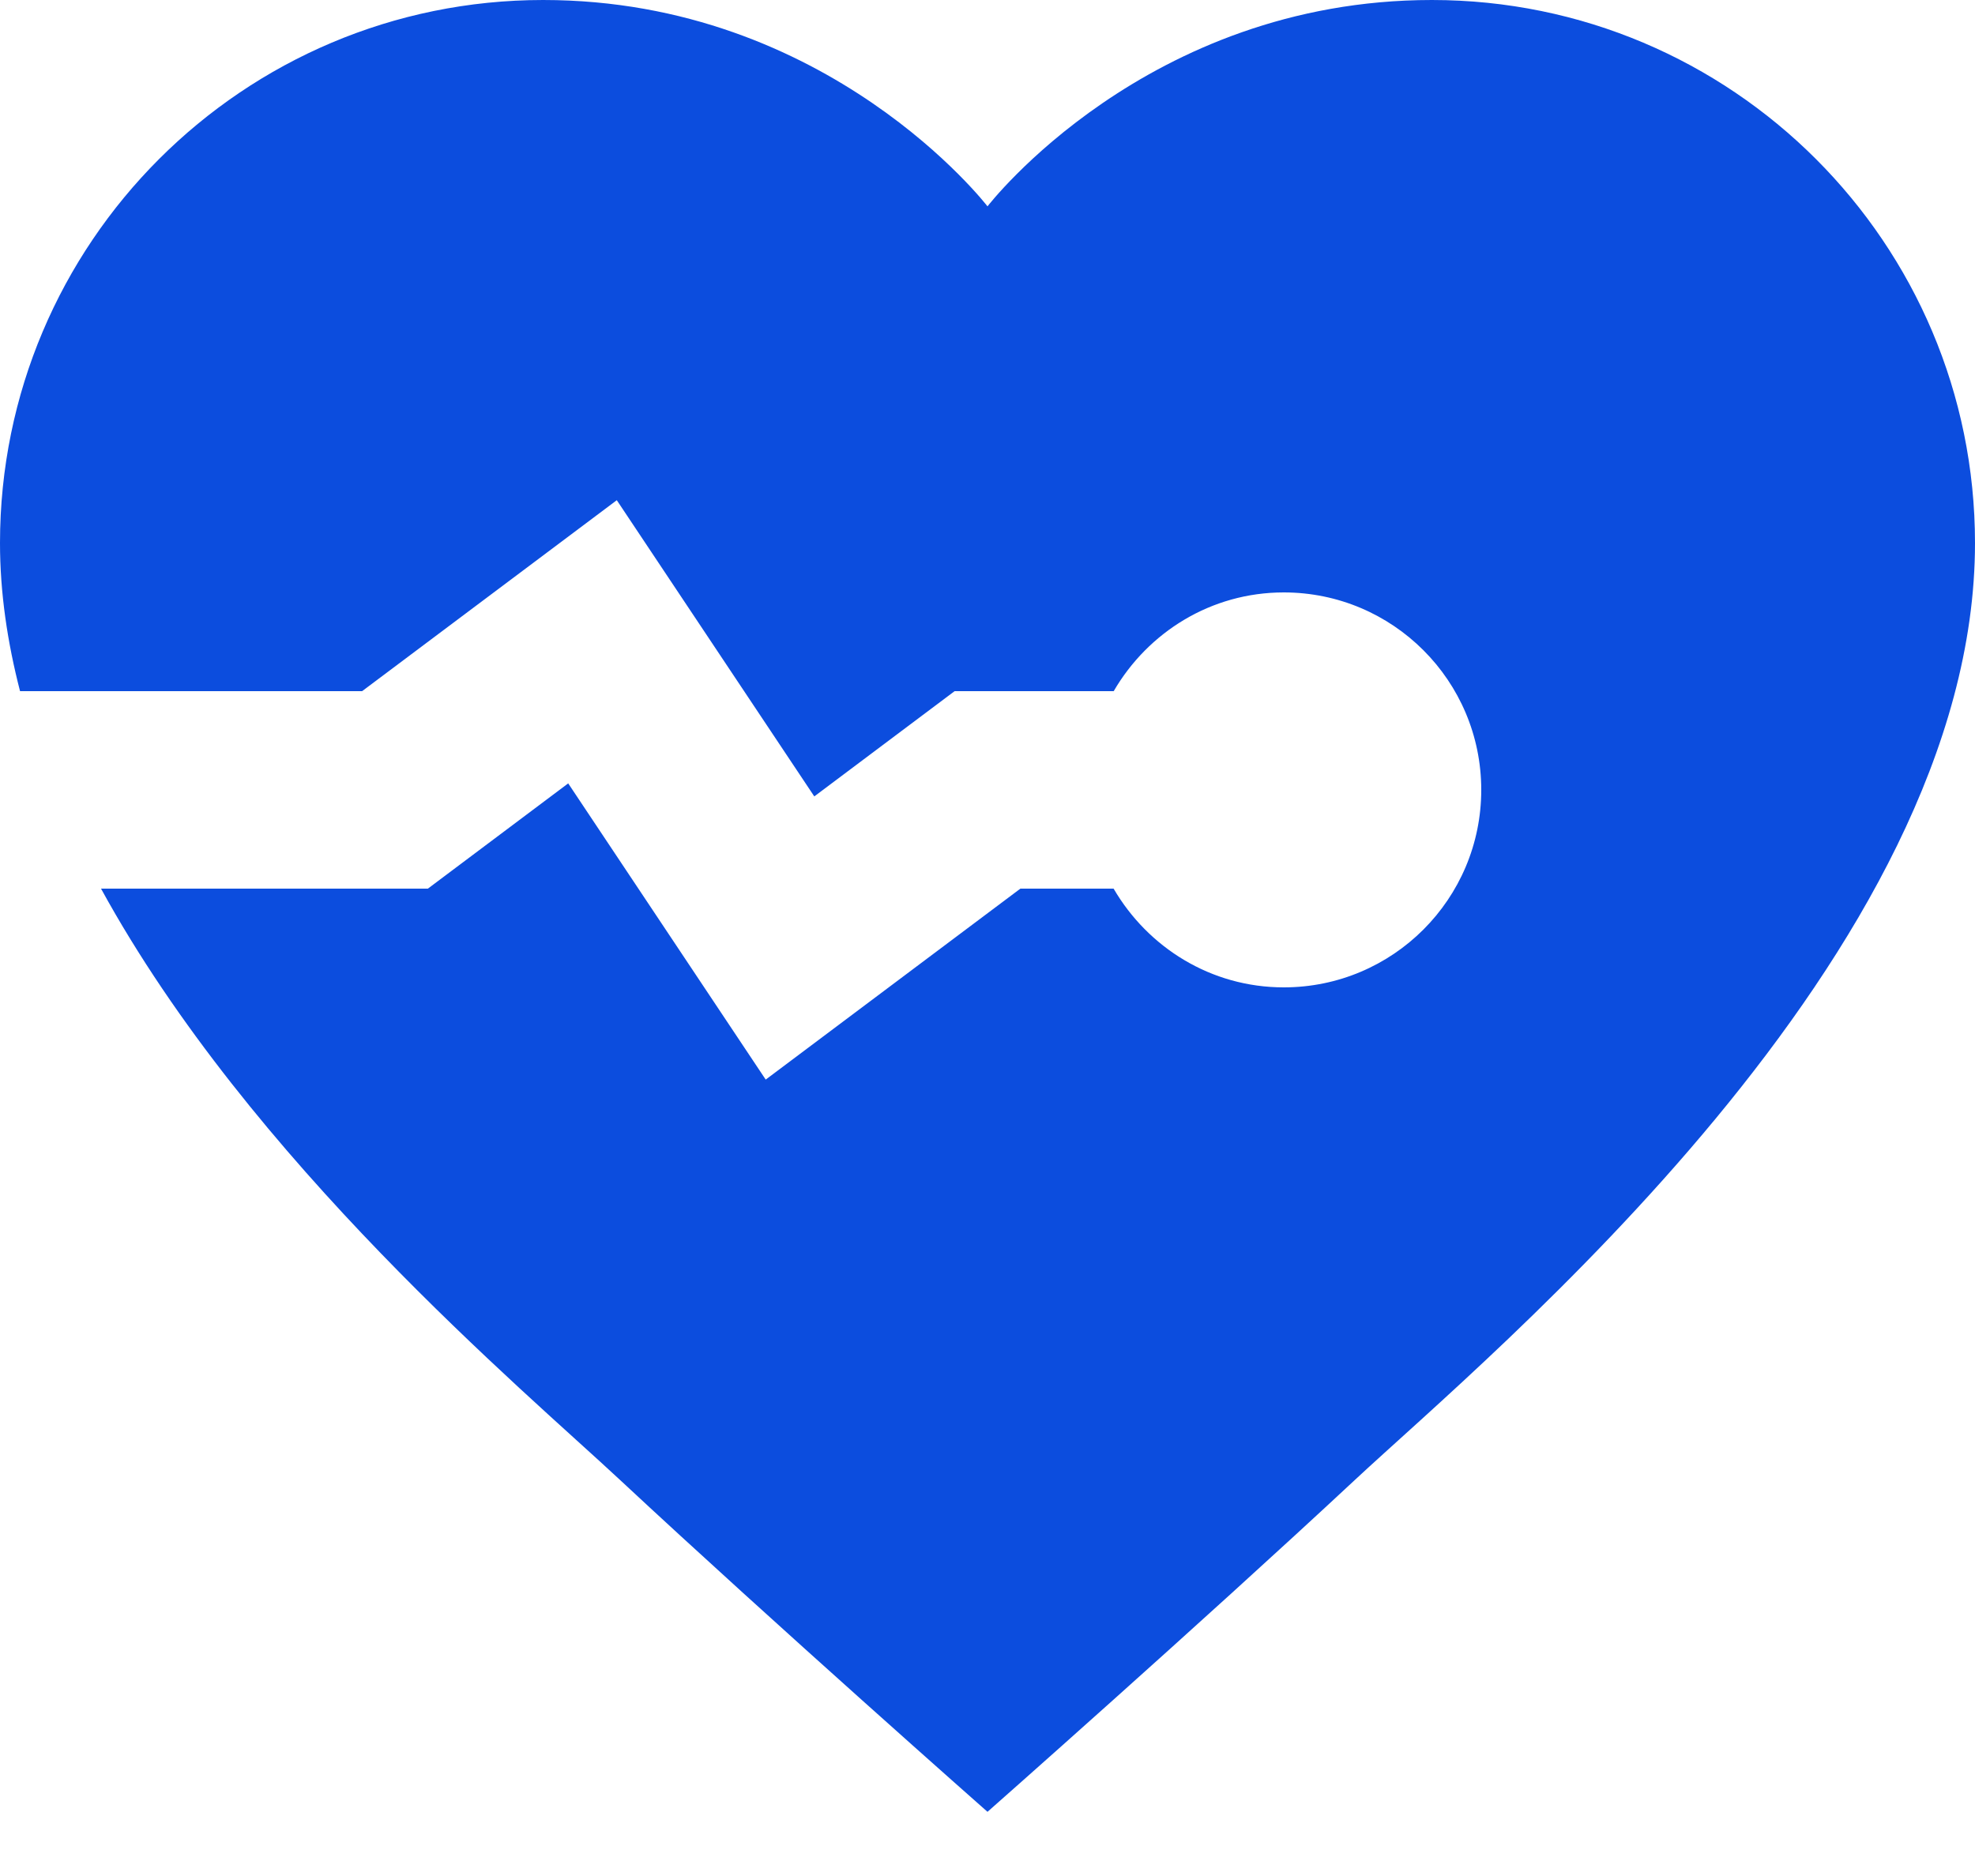 <svg width="20" height="19" viewBox="0 0 20 19" fill="none" xmlns="http://www.w3.org/2000/svg">
<path d="M14.5 0C11.605 0 10 2.09 10 2.09C10 2.09 8.395 0 5.5 0C2.462 0 0 2.462 0 5.5C0 6.003 0.075 6.505 0.203 7H3.667L6.246 5.066L8.246 8.066L9.667 7H11.278C11.624 6.405 12.262 6 13 6C14.105 6 15 6.895 15 8C15 9.105 14.105 10 13 10C12.262 10 11.624 9.595 11.277 9H10.333L7.754 10.934L5.754 7.934L4.333 9H1.023C2.537 11.764 5.305 14.08 6.28 14.99C7.858 16.46 10 18.35 10 18.35C10 18.35 12.142 16.46 13.719 14.99C15.088 13.713 20 9.671 20 5.5C20 2.462 17.538 0 14.5 0Z" fill="#0C4DDE"/>
</svg>
